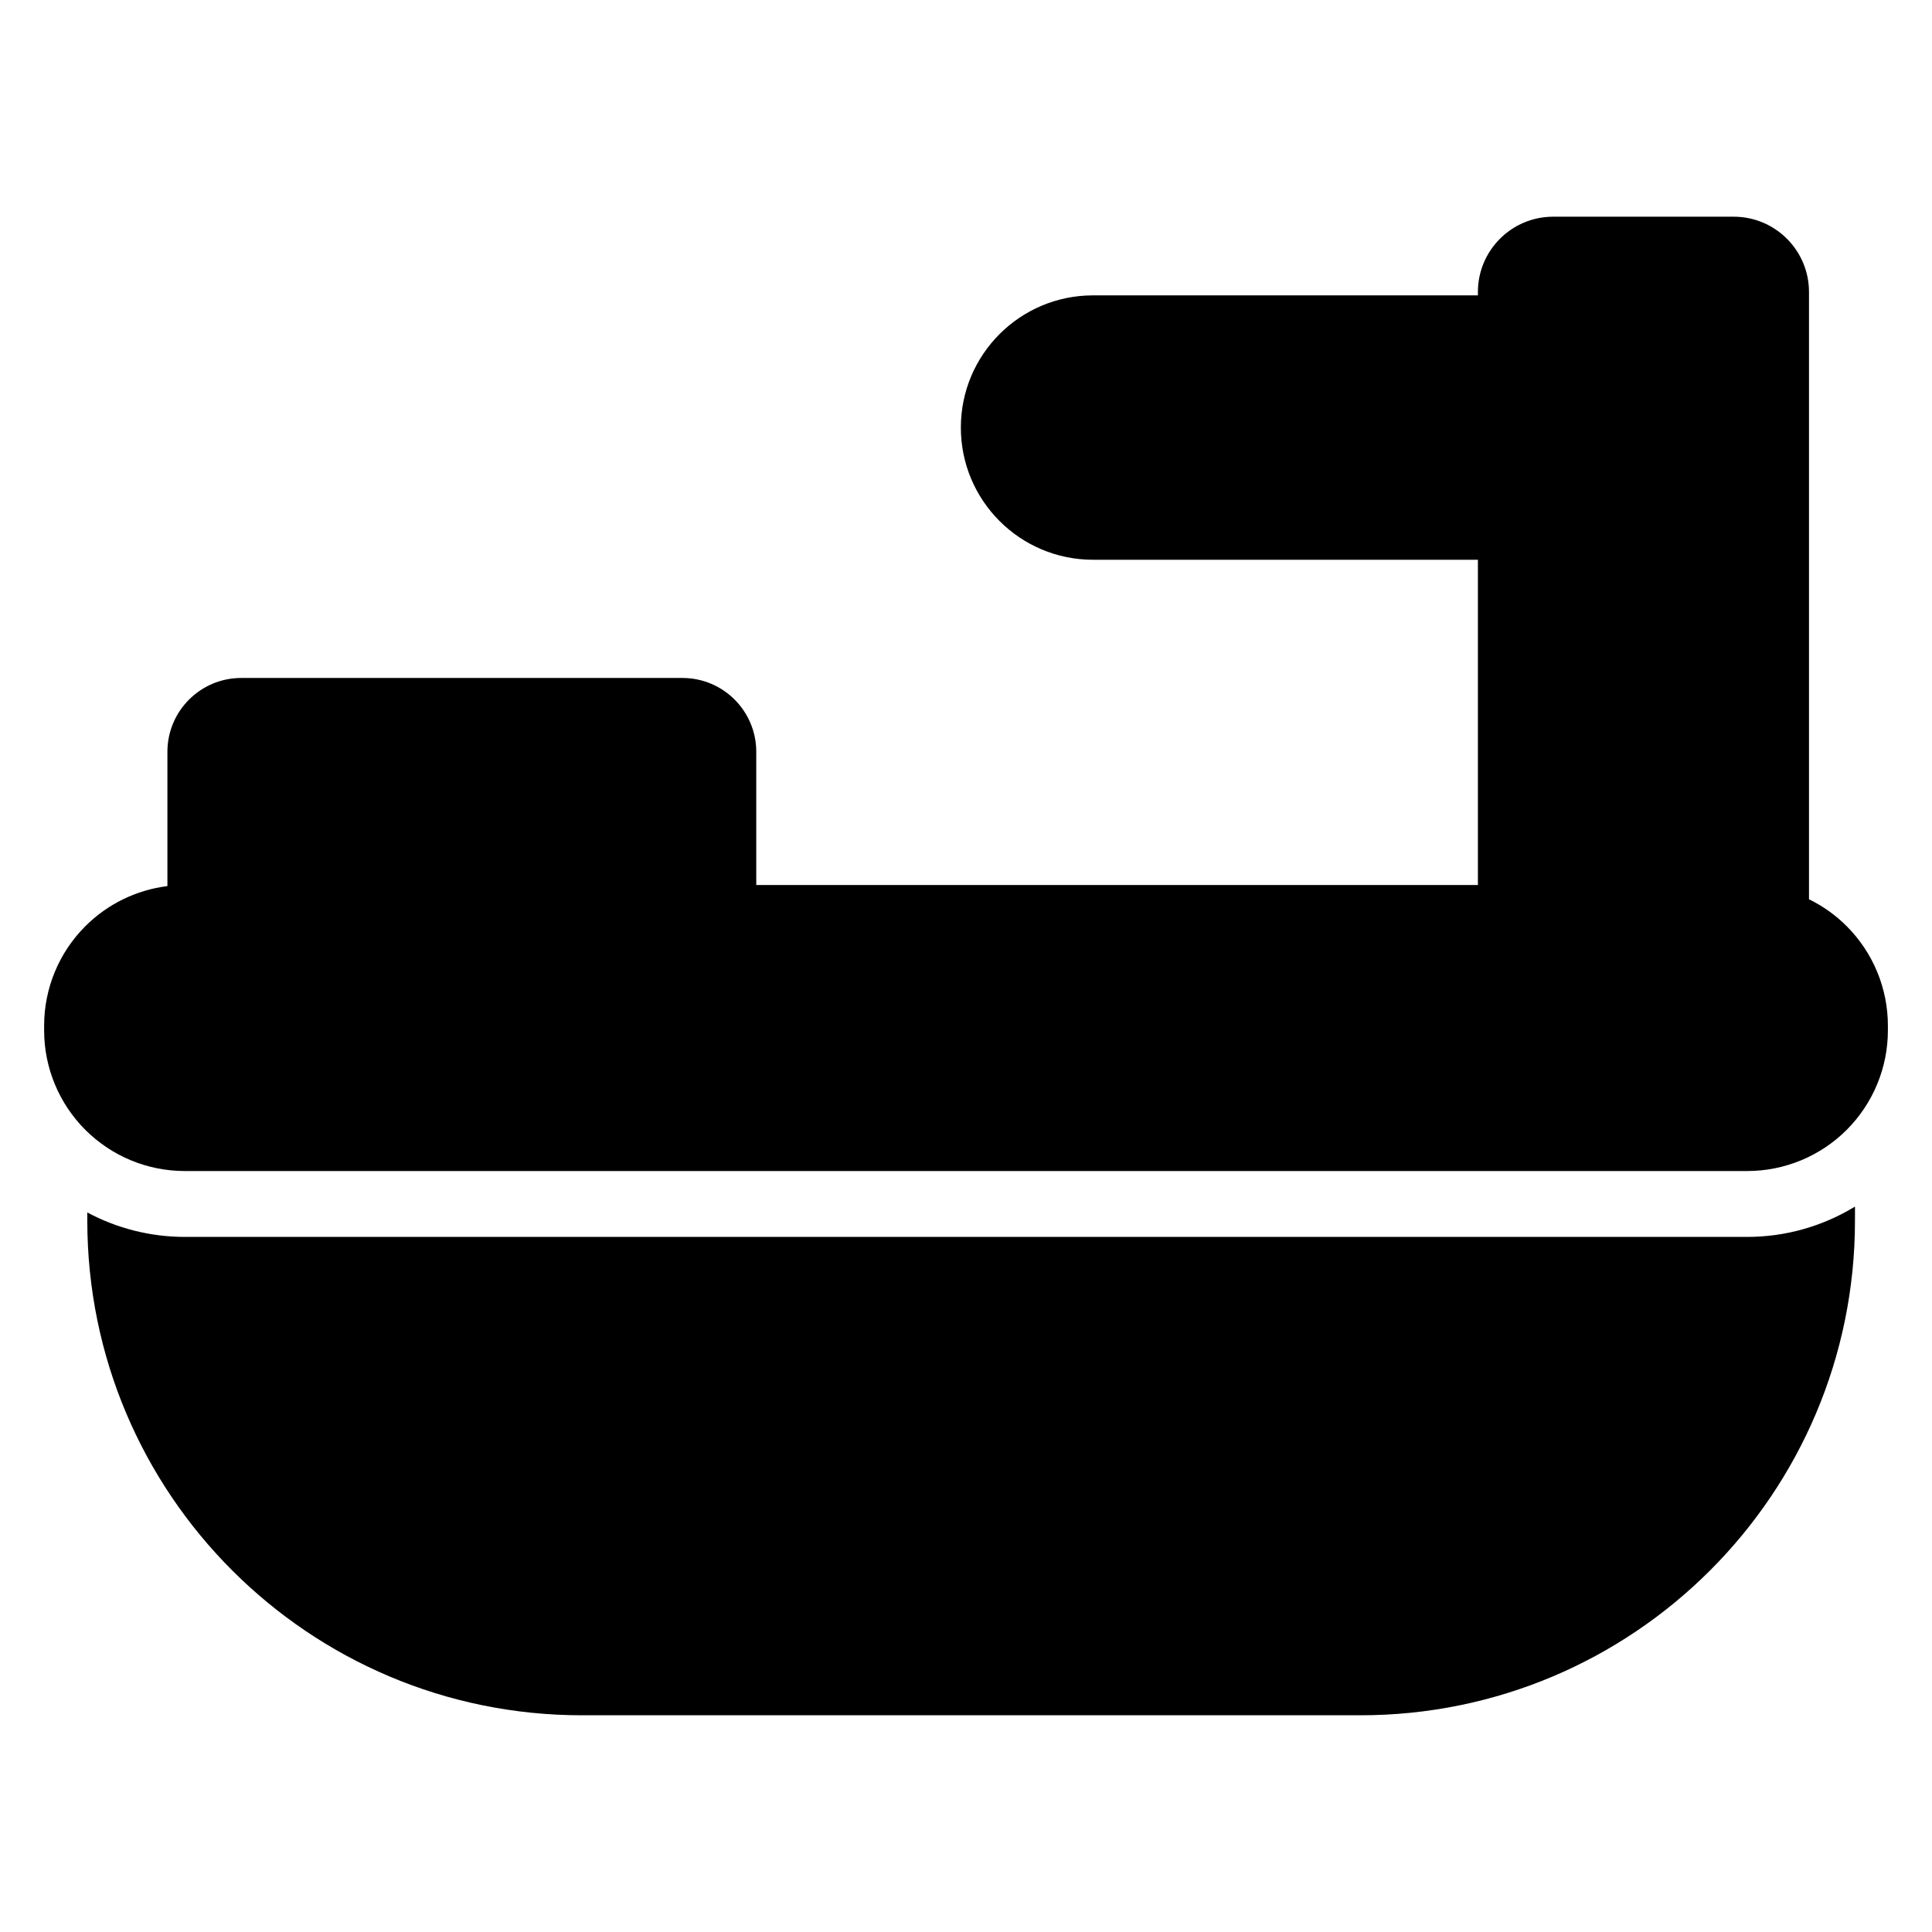 <?xml version="1.0" encoding="UTF-8"?>
<!-- Uploaded to: ICON Repo, www.svgrepo.com, Generator: ICON Repo Mixer Tools -->
<svg fill="#000000" width="800px" height="800px" version="1.1" viewBox="144 144 512 512" xmlns="http://www.w3.org/2000/svg">
 <path d="m635.59 463.76-0.004 3.727c0.004 72.395-58.688 131.08-131.07 131.08h-206.3c-72.395 0-131.08-58.695-131.08-131.09v-2.164c7.875 4.219 16.734 6.481 25.84 6.481h414.05c10.164 0 20.031-2.824 28.559-8.035zm-99.93-85.223v-86.195h-102c-19.34 0-35.023-15.68-35.023-35.023v-0.02c0-19.34 15.684-35.023 35.023-35.023h102v-0.895c0-11.02 8.934-19.953 19.953-19.953h47.836c11.02 0 19.953 8.934 19.953 19.953v160.94c3.672 1.789 7.055 4.191 9.992 7.133 6.988 6.988 10.918 16.473 10.918 26.359v1.246c0 9.891-3.93 19.375-10.918 26.363s-16.473 10.914-26.363 10.914h-414.06c-9.883 0-19.348-3.914-26.359-10.914-6.988-6.988-10.918-16.473-10.918-26.363v-1.246c0-9.887 3.93-19.371 10.93-26.367 5.902-5.894 13.559-9.602 21.742-10.621v-35.586c0-10.805 8.758-19.57 19.562-19.57h116.93c10.805 0 19.562 8.766 19.562 19.57v35.297z" fill-rule="evenodd"/>
</svg>